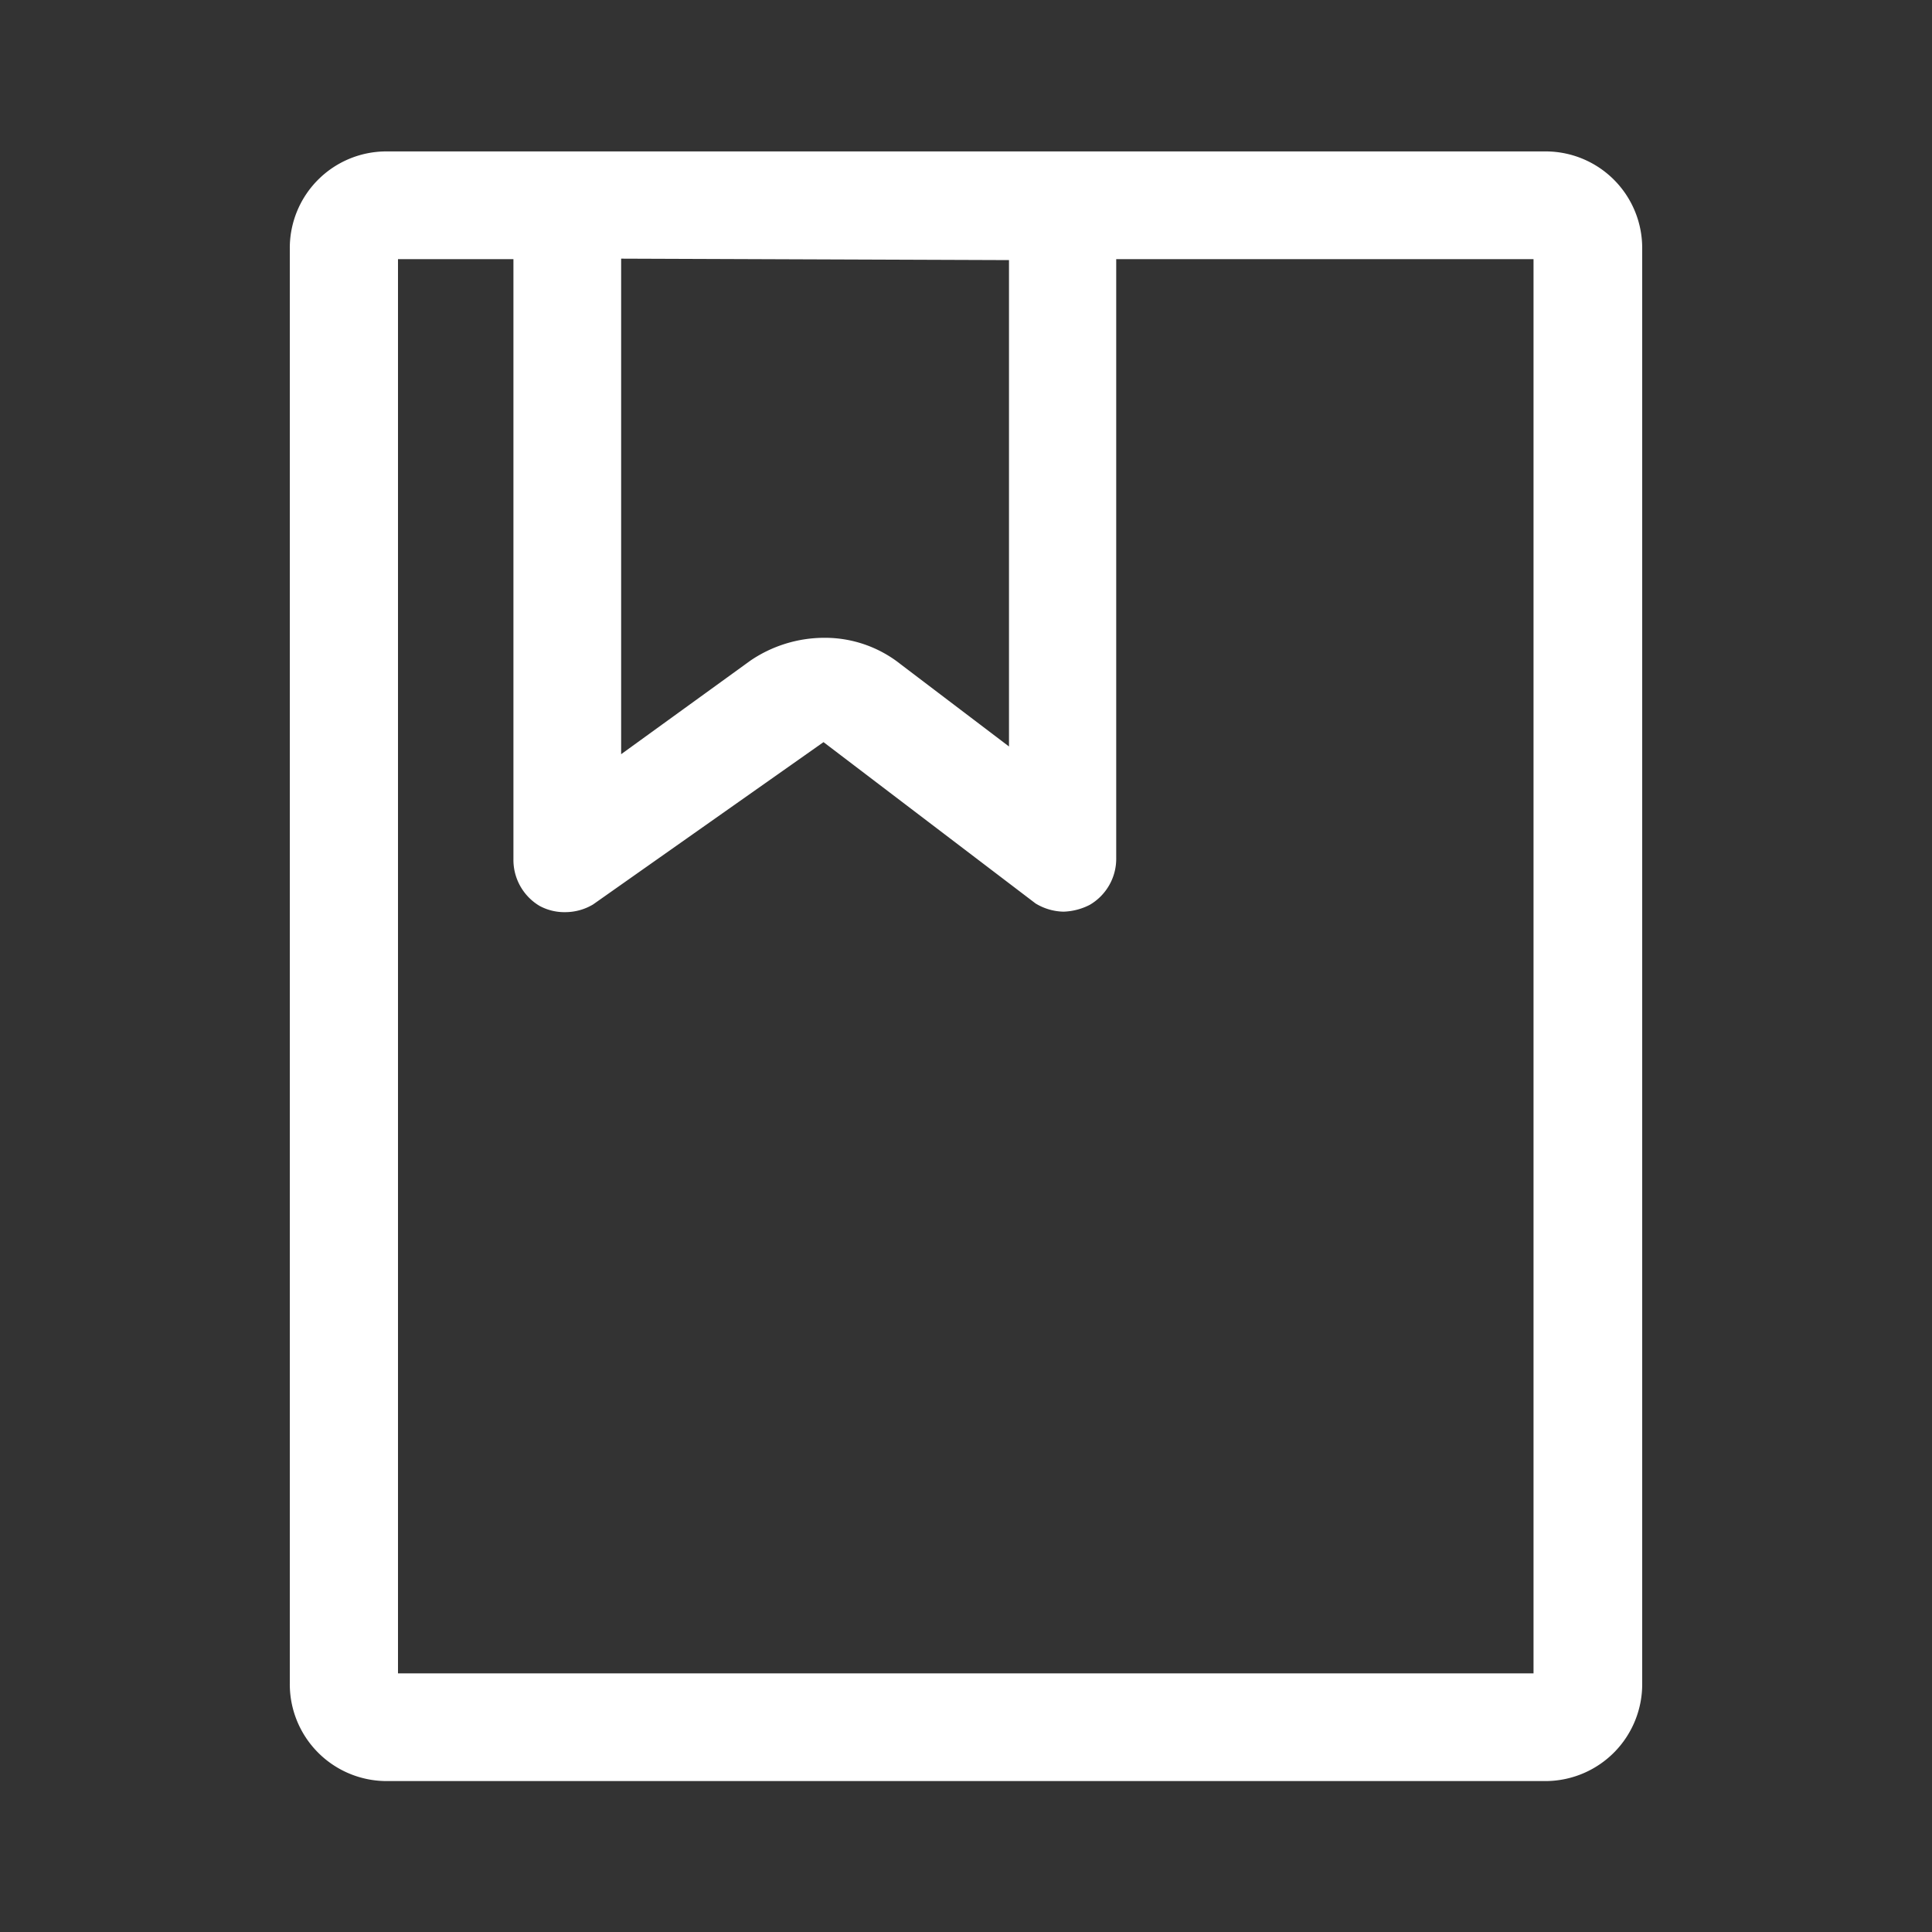<svg xmlns="http://www.w3.org/2000/svg" width="40" height="40" viewBox="0 0 40 40">
  <rect x="0" y="0" width="40" height="40" fill="#333333" stroke="none"/>
  <defs>
    <style>
      .cls-1 {
        fill: #fff;
        fill-rule: evenodd;
      }
    </style>
  </defs>
  <path id="形状_59_拷贝" data-name="形状 59 拷贝" class="cls-1" d="M1425.98,2407a2.006,2.006,0,0,1-1.98-2.02v-29.71a2,2,0,0,1,1.98-2.01h24.04a2,2,0,0,1,1.98,2.01v29.71a2.006,2.006,0,0,1-1.98,2.02h-24.04Zm0.25-2.23h23.52v-29.28h-8.64v12.39a1.105,1.105,0,0,1-.55.98,1.275,1.275,0,0,1-.54.14,1.156,1.156,0,0,1-.58-0.17l-4.39-3.34-4.77,3.36a1.122,1.122,0,0,1-.57.16,1.079,1.079,0,0,1-.54-0.13,1.108,1.108,0,0,1-.54-0.96v-12.43h-2.39v29.28h-0.01Zm4.63-19.03,2.68-1.94a2.728,2.728,0,0,1,1.52-.47,2.517,2.517,0,0,1,1.59.55l2.24,1.7v-10.07l-8.03-.03v10.26h0Z" transform="translate(-1418 -2370.125)"/>
</svg>
